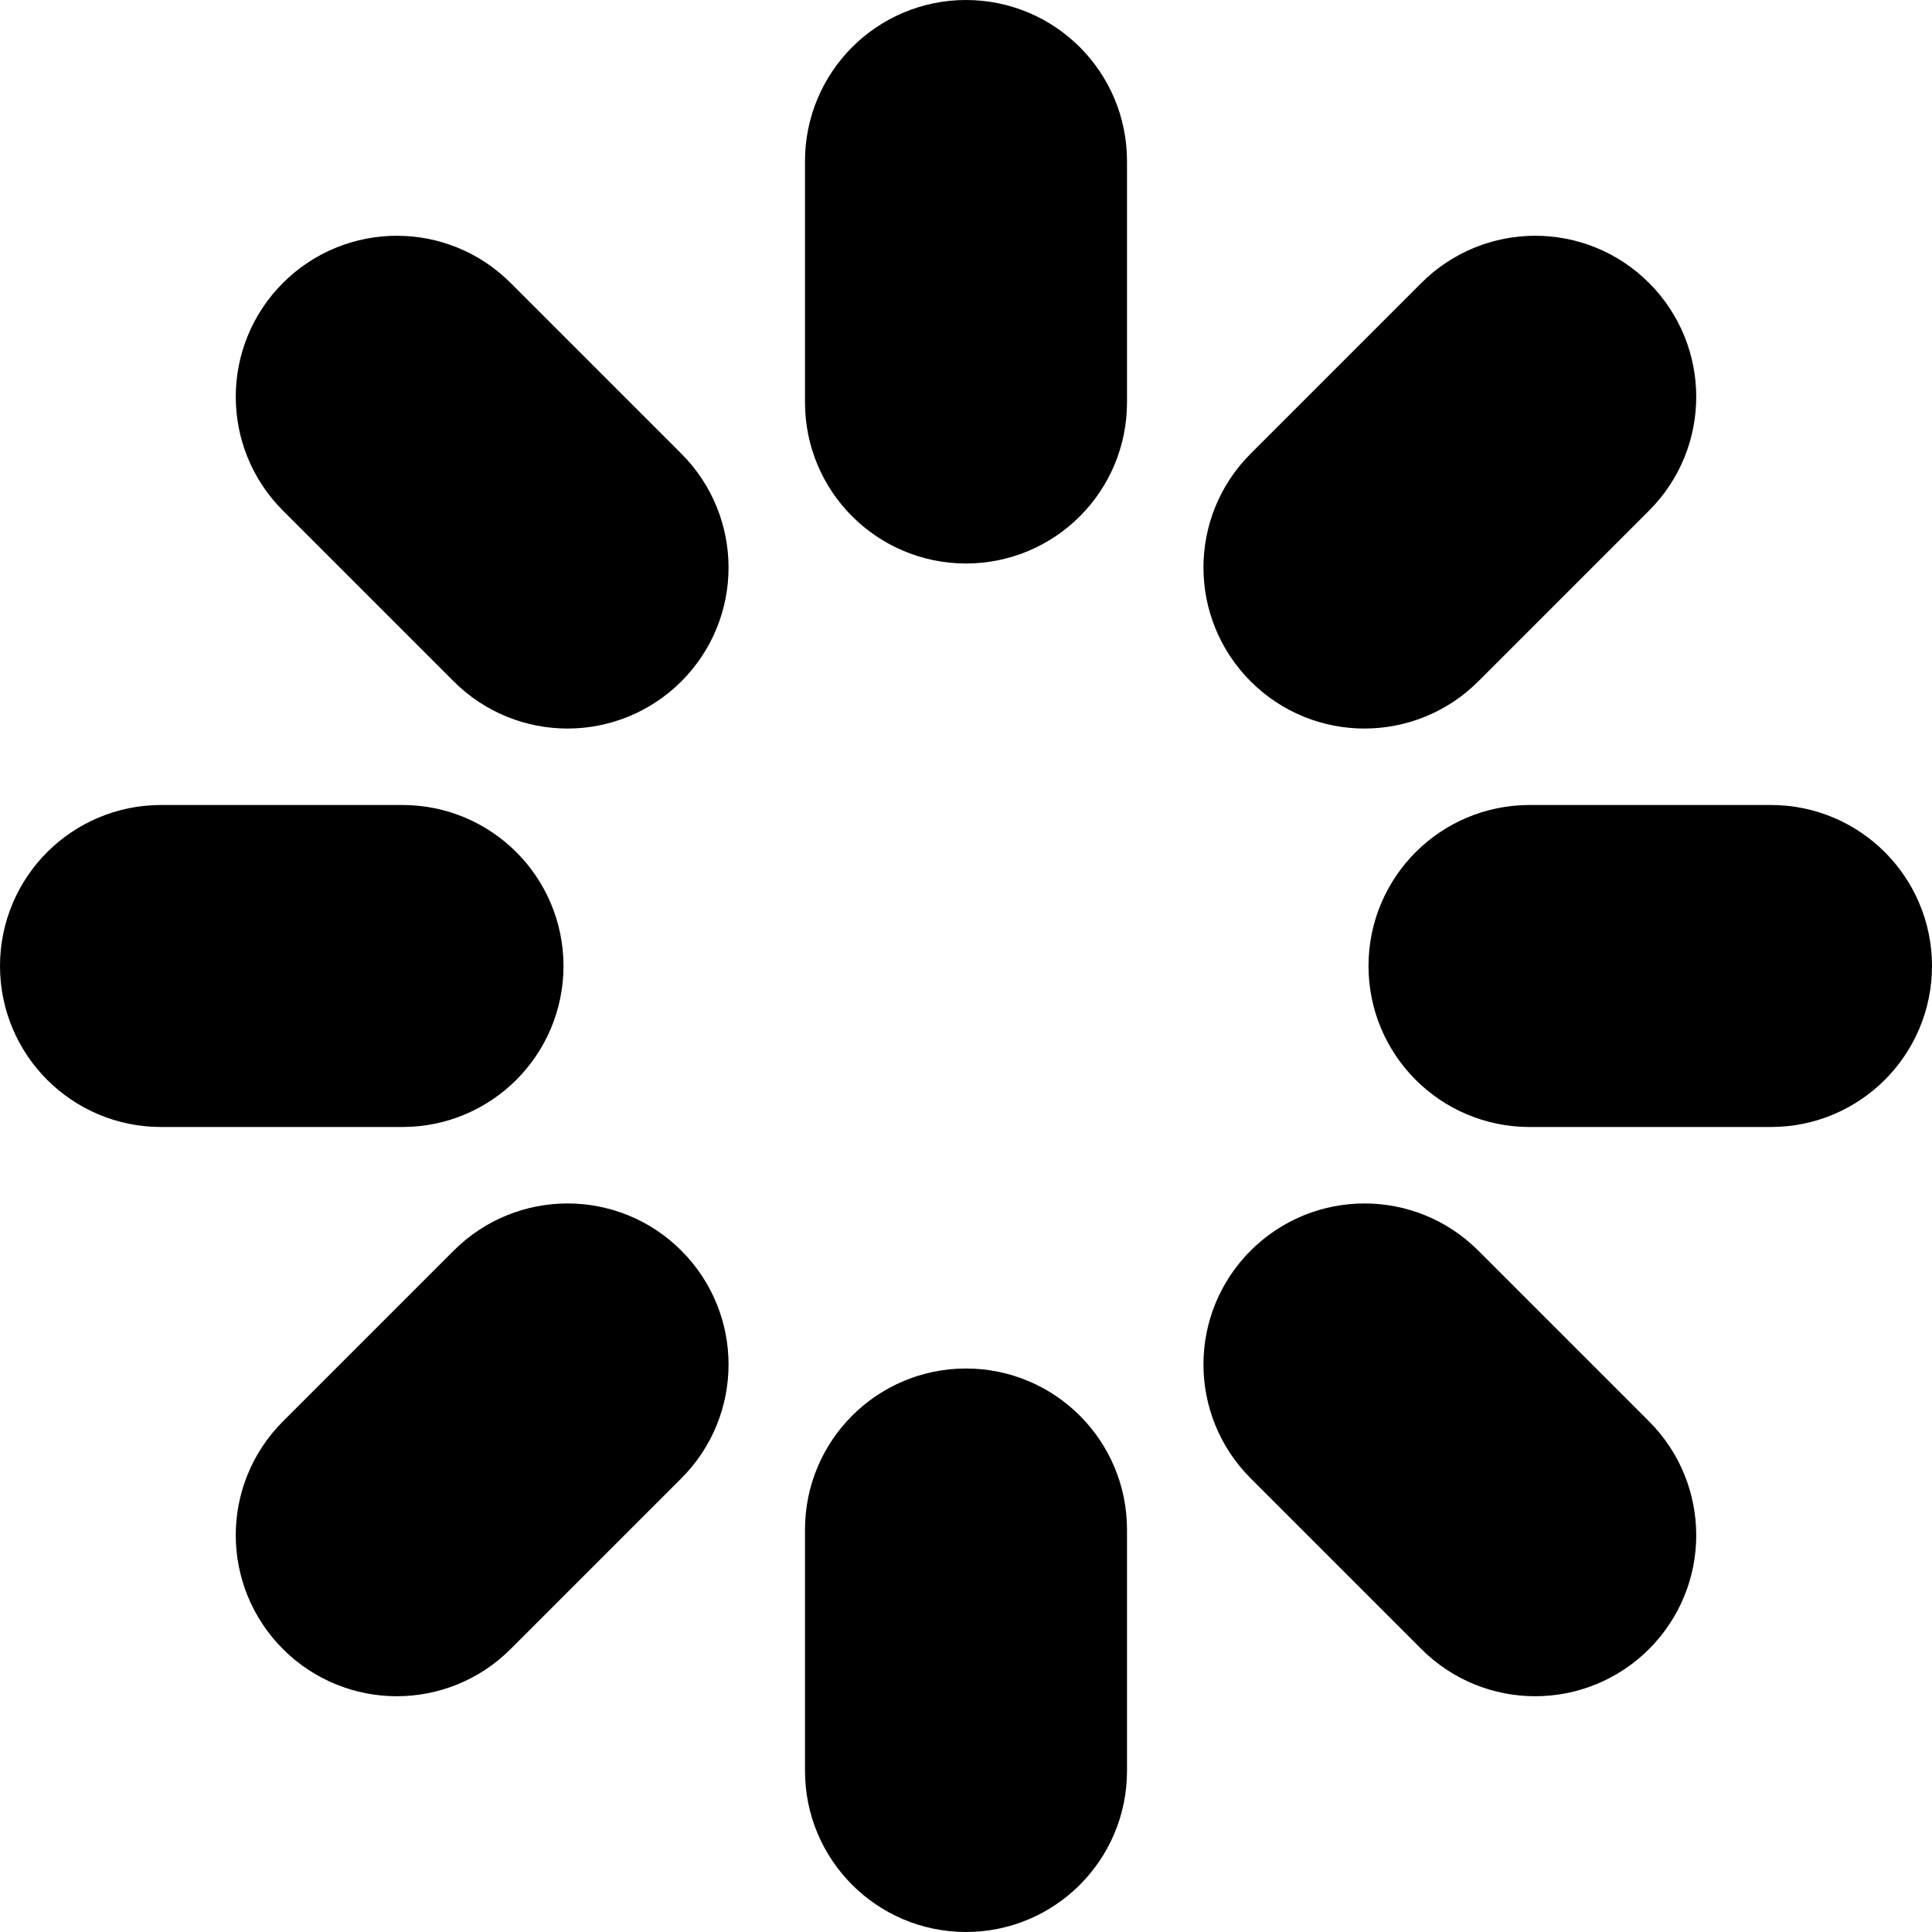 <svg enable-background="new 0 0 24 24" viewBox="0 0 24 24" xmlns="http://www.w3.org/2000/svg"><g style="fill:none;stroke:#000;stroke-width:2;stroke-linecap:round;stroke-linejoin:round;stroke-miterlimit:10"><path d="m12 6c-.552 0-1-.448-1-1v-3c0-.552.448-1 1-1 .552 0 1 .448 1 1v3c0 .552-.448 1-1 1z"/><path d="m12 23c-.552 0-1-.448-1-1v-3c0-.552.448-1 1-1 .552 0 1 .448 1 1v3c0 .552-.448 1-1 1z"/><path d="m16.243 7.757c-.391-.391-.391-1.024 0-1.414l2.121-2.121c.391-.391 1.024-.391 1.414 0 .391.391.391 1.024 0 1.414l-2.121 2.121c-.391.391-1.024.391-1.414 0z"/><path d="m4.222 19.778c-.391-.391-.391-1.024 0-1.414l2.121-2.121c.391-.391 1.024-.391 1.414 0 .391.391.391 1.024 0 1.414l-2.121 2.121c-.39.391-1.024.391-1.414 0z"/><path d="m18 12c0-.552.448-1 1-1h3c.552 0 1 .448 1 1 0 .552-.448 1-1 1h-3c-.552 0-1-.448-1-1z"/><path d="m1 12c0-.552.448-1 1-1h3c.552 0 1 .448 1 1 0 .552-.448 1-1 1h-3c-.552 0-1-.448-1-1z"/><path d="m16.243 16.243c.391-.391 1.024-.391 1.414 0l2.121 2.121c.391.391.391 1.024 0 1.414-.391.391-1.024.391-1.414 0l-2.121-2.121c-.391-.391-.391-1.024 0-1.414z"/><path d="m4.222 4.222c.391-.391 1.024-.391 1.414 0l2.121 2.121c.391.391.391 1.024 0 1.414-.391.391-1.024.391-1.414 0l-2.121-2.121c-.391-.39-.391-1.024 0-1.414z"/></g></svg>